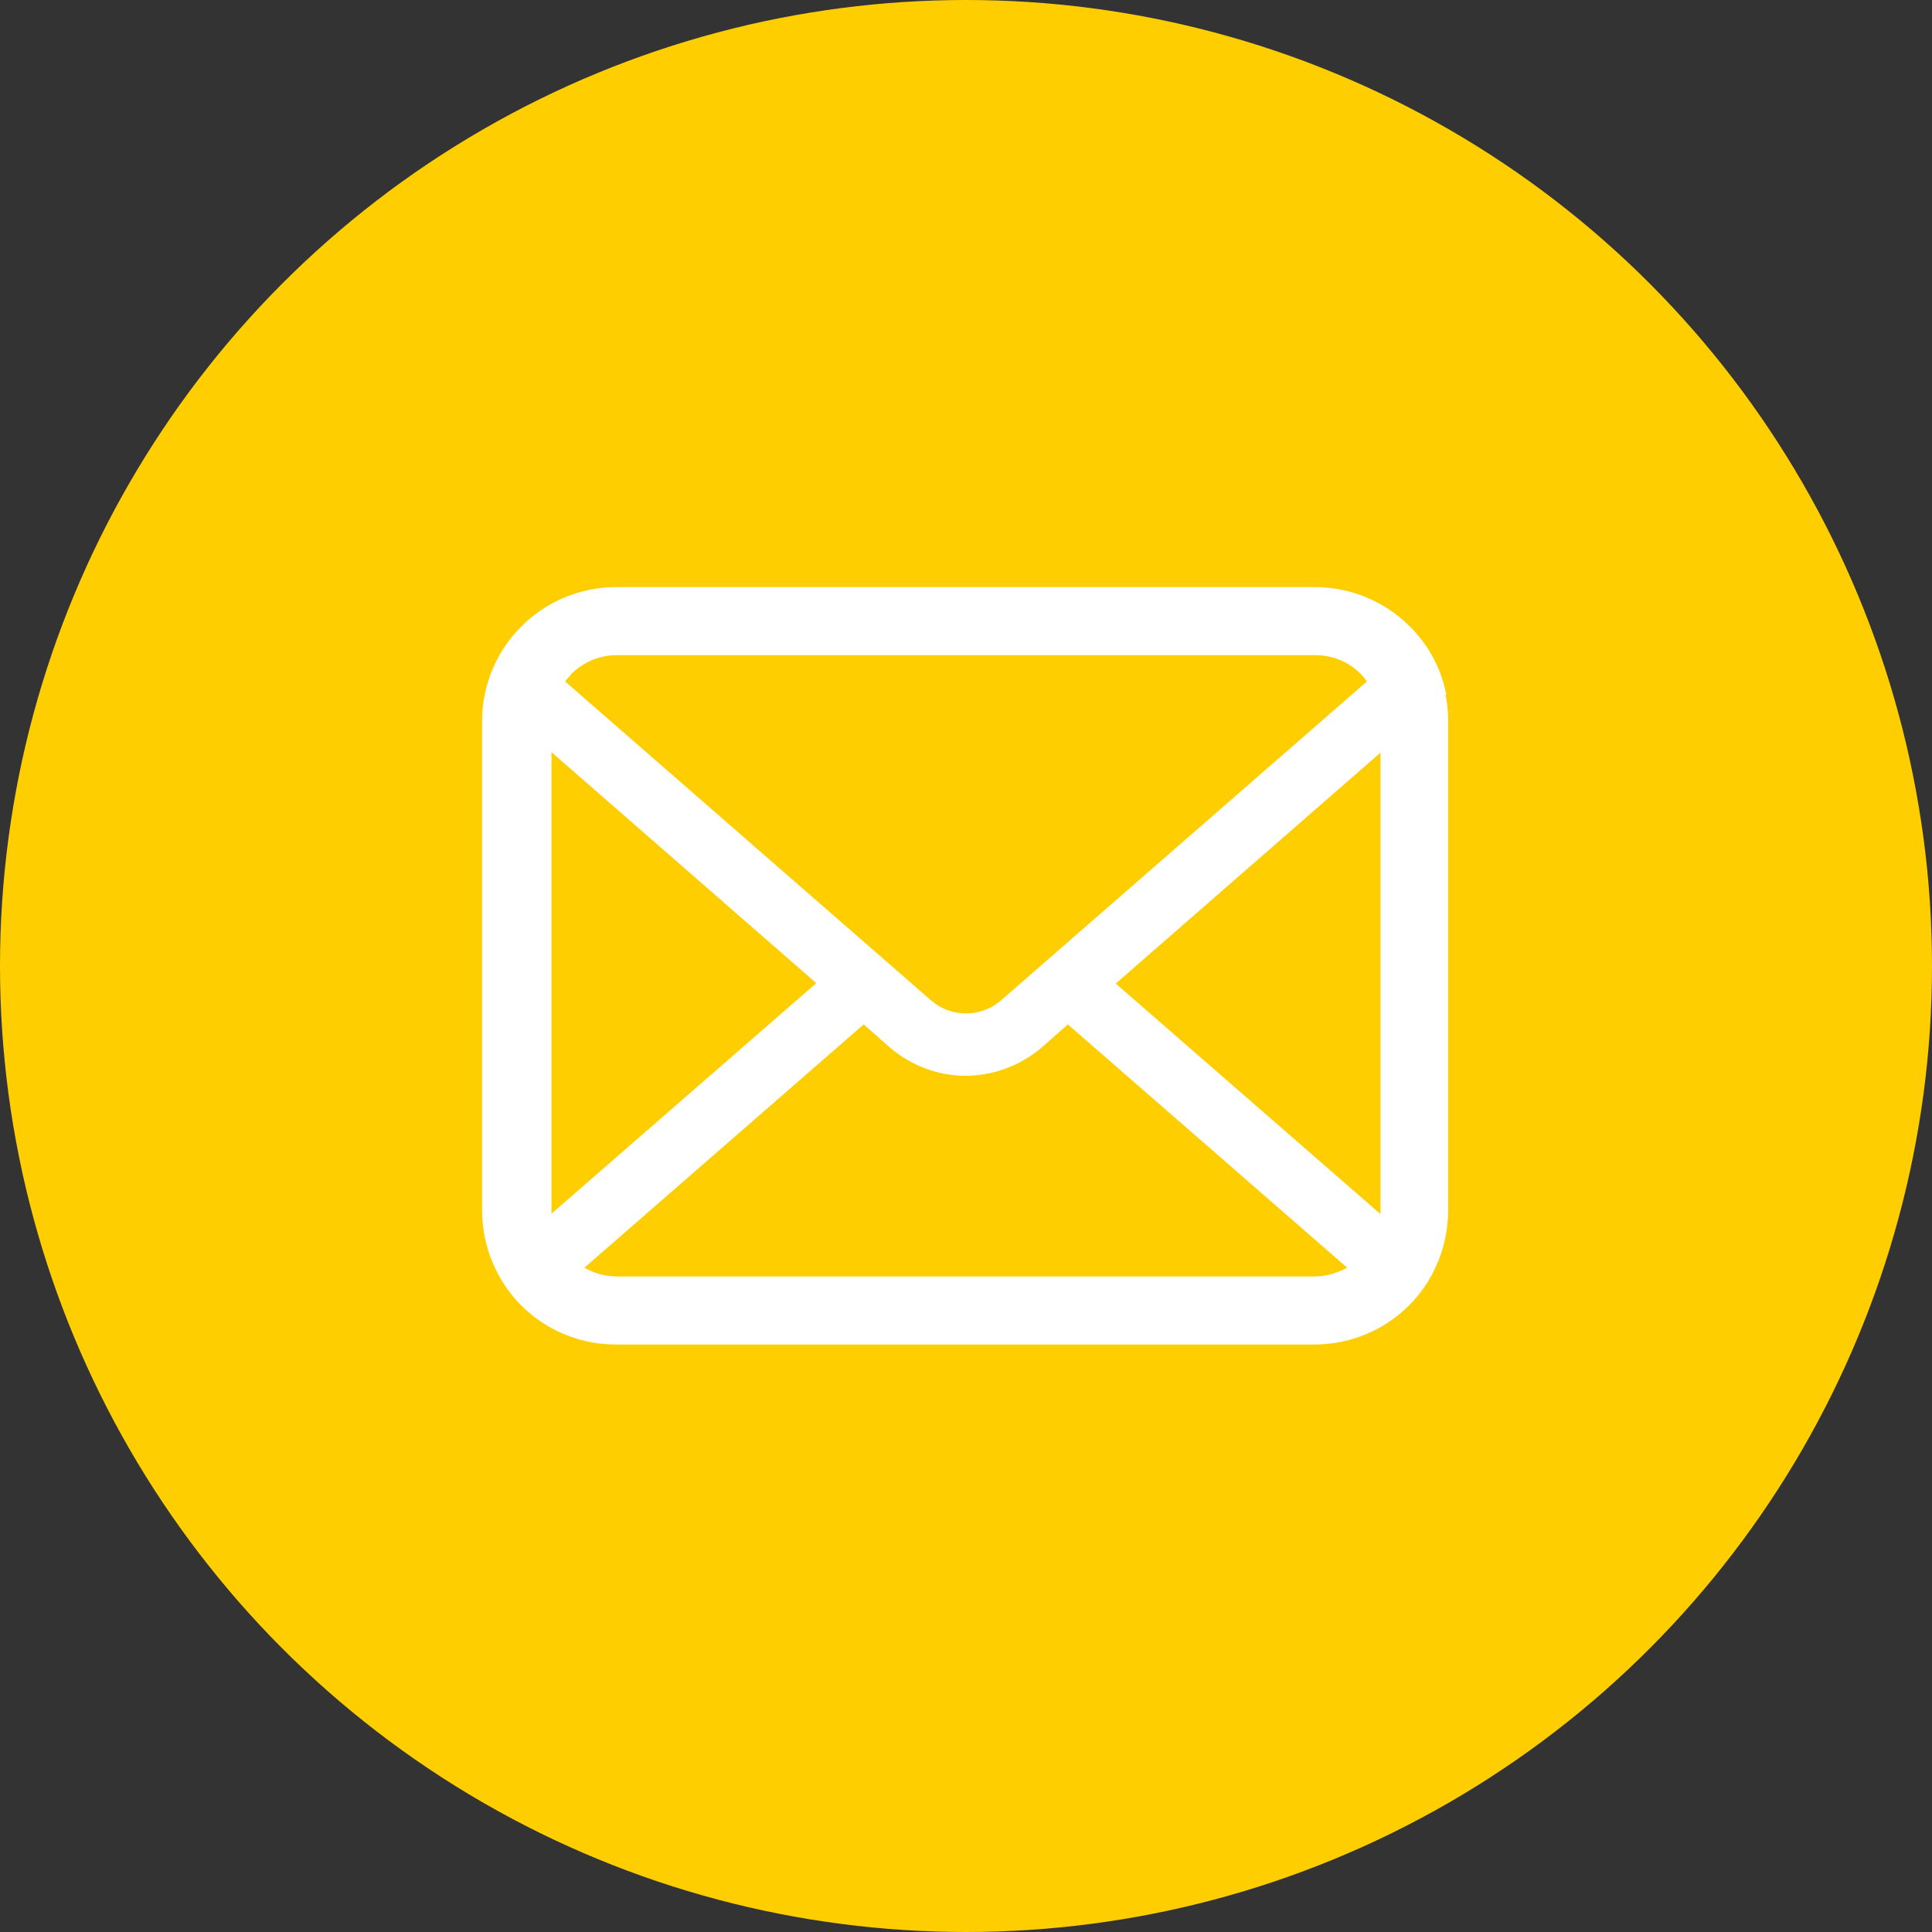 <?xml version="1.0" encoding="UTF-8"?><svg id="_レイヤー_2" xmlns="http://www.w3.org/2000/svg" width="44" height="44" viewBox="0 0 44 44"><rect x="0" y="0" width="44" height="44" fill="#333333" stroke="none"/><defs><style>.cls-1{fill:#fff;}.cls-2{fill:#ffce00;}</style></defs><g id="_テキスト"><circle class="cls-2" cx="22" cy="22" r="22"/><path class="cls-1" d="M32.94,15.82c-.1-.5-.32-.96-.63-1.33-.07-.08-.13-.16-.21-.23-.55-.55-1.32-.89-2.16-.89h-15.9c-.84,0-1.61.34-2.16.89-.07.07-.14.15-.21.23-.31.38-.53.83-.63,1.33-.04.19-.06.39-.06.59v11.16c0,.43.09.84.25,1.21.15.35.37.68.64.95.07.07.14.13.21.19.53.44,1.21.7,1.95.7h15.9c.74,0,1.42-.26,1.95-.7.07-.06.14-.12.21-.19.27-.27.49-.59.64-.95h0c.16-.37.25-.78.25-1.21v-11.16c0-.2-.02-.4-.06-.59ZM13,15.36c.27-.27.64-.44,1.05-.44h15.9c.41,0,.78.16,1.05.44.05.05.09.1.13.16l-8.33,7.26c-.23.2-.51.3-.8.3s-.57-.1-.8-.3l-8.33-7.26c.04-.05.08-.1.13-.15ZM12.56,27.58v-10.45l6.03,5.26-6.03,5.25s0-.04,0-.07ZM29.95,29.07h-15.9c-.27,0-.52-.07-.74-.2l6.36-5.54.59.52c.5.43,1.12.65,1.73.65s1.24-.22,1.74-.65l.59-.52,6.36,5.54c-.22.12-.47.2-.74.2ZM31.44,27.58s0,.05,0,.07l-6.03-5.25,6.03-5.26v10.45Z"/></g></svg>